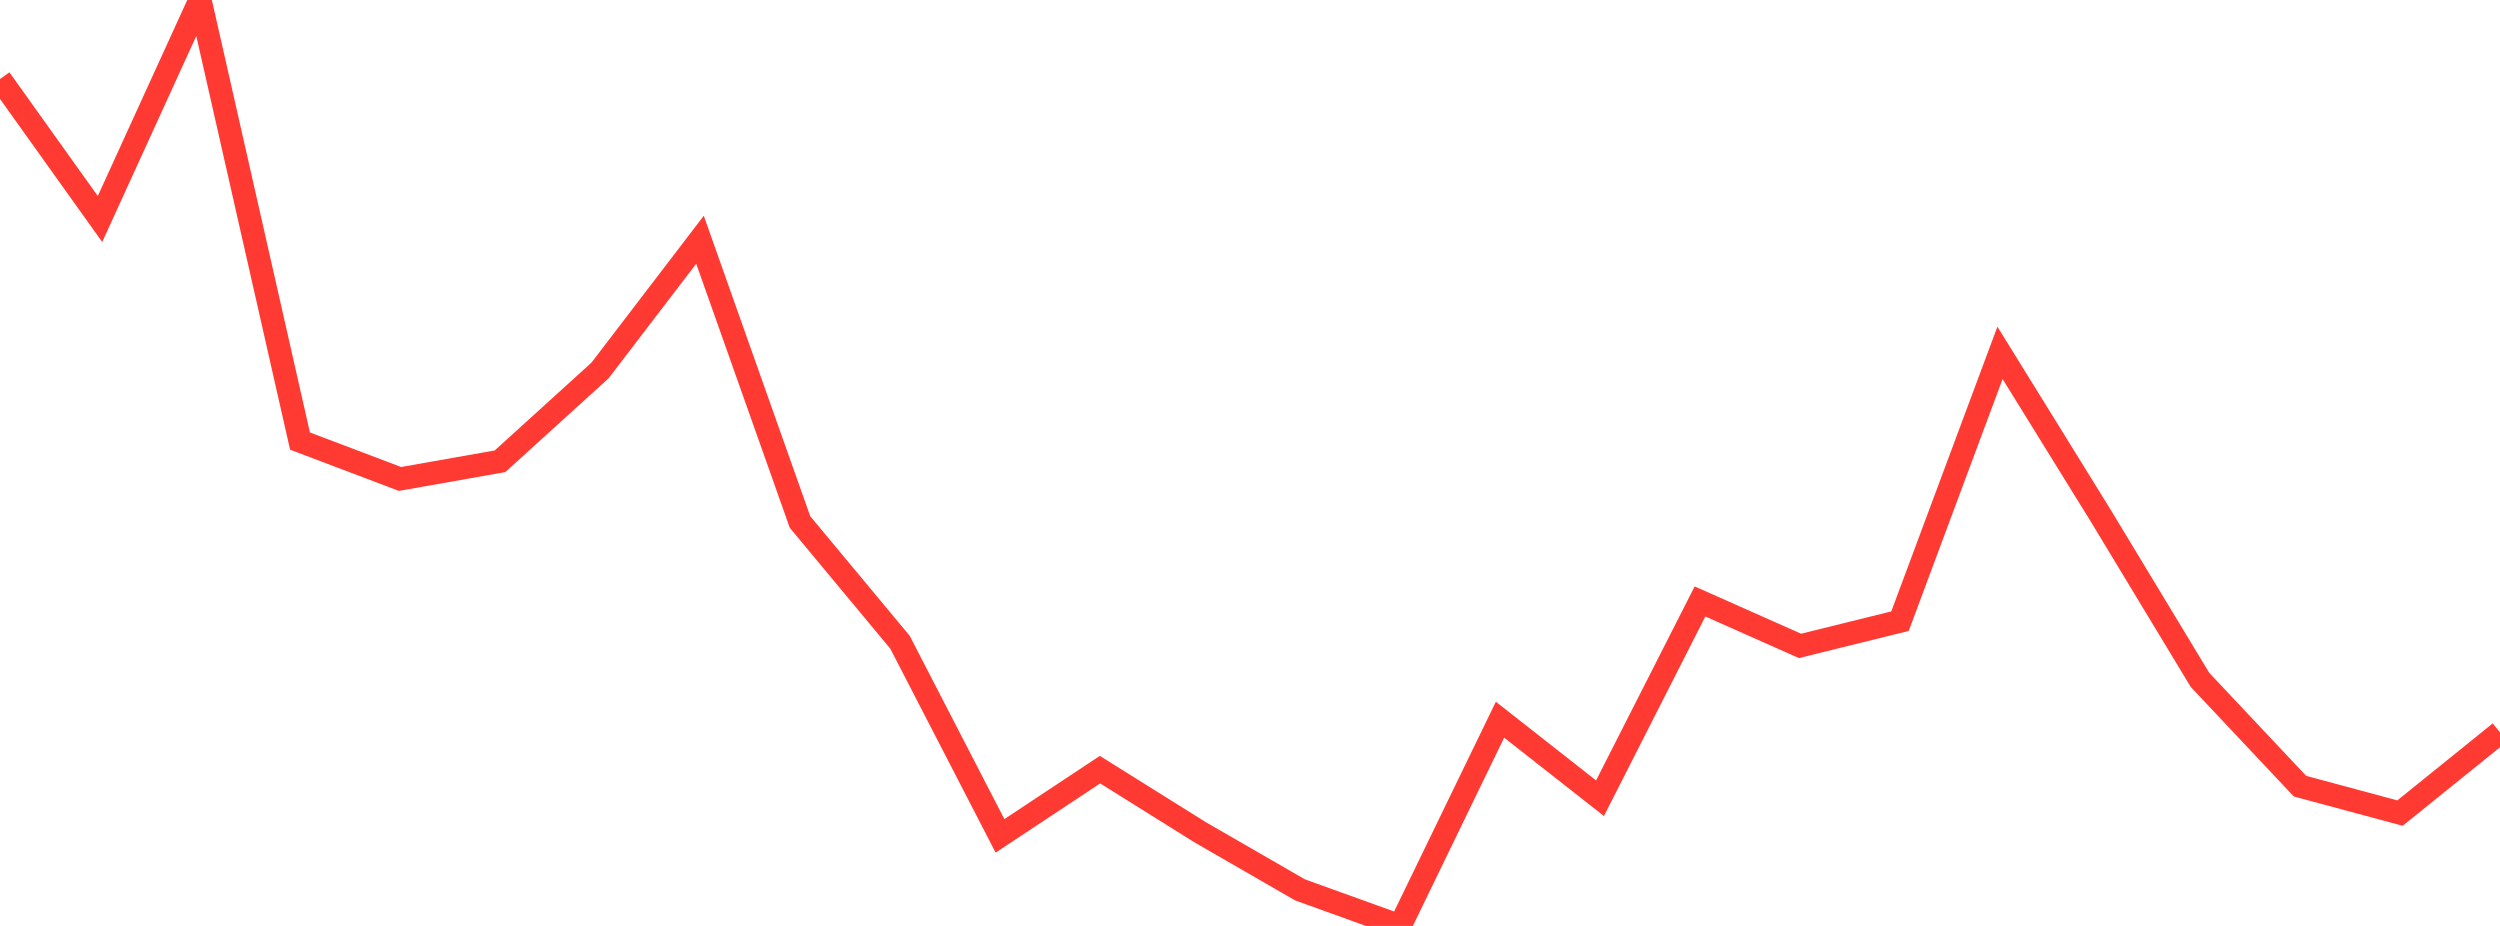 <?xml version="1.0" standalone="no"?>
<!DOCTYPE svg PUBLIC "-//W3C//DTD SVG 1.1//EN" "http://www.w3.org/Graphics/SVG/1.1/DTD/svg11.dtd">

<svg width="135" height="50" viewBox="0 0 135 50" preserveAspectRatio="none" 
  xmlns="http://www.w3.org/2000/svg"
  xmlns:xlink="http://www.w3.org/1999/xlink">


<polyline points="0.0, 4.268 5.4, 11.827 10.8, 0.0 16.2, 23.818 21.6, 25.863 27.0, 24.909 32.4, 20.007 37.8, 12.947 43.2, 28.188 48.6, 34.681 54.0, 45.137 59.4, 41.561 64.8, 44.938 70.2, 48.053 75.6, 50.0 81.0, 38.864 86.4, 43.104 91.8, 32.479 97.2, 34.878 102.6, 33.544 108.0, 19.054 113.4, 27.782 118.8, 36.714 124.2, 42.453 129.6, 43.907 135.0, 39.549" fill="none" stroke="#ff3a33" stroke-width="1.25"/>

</svg>